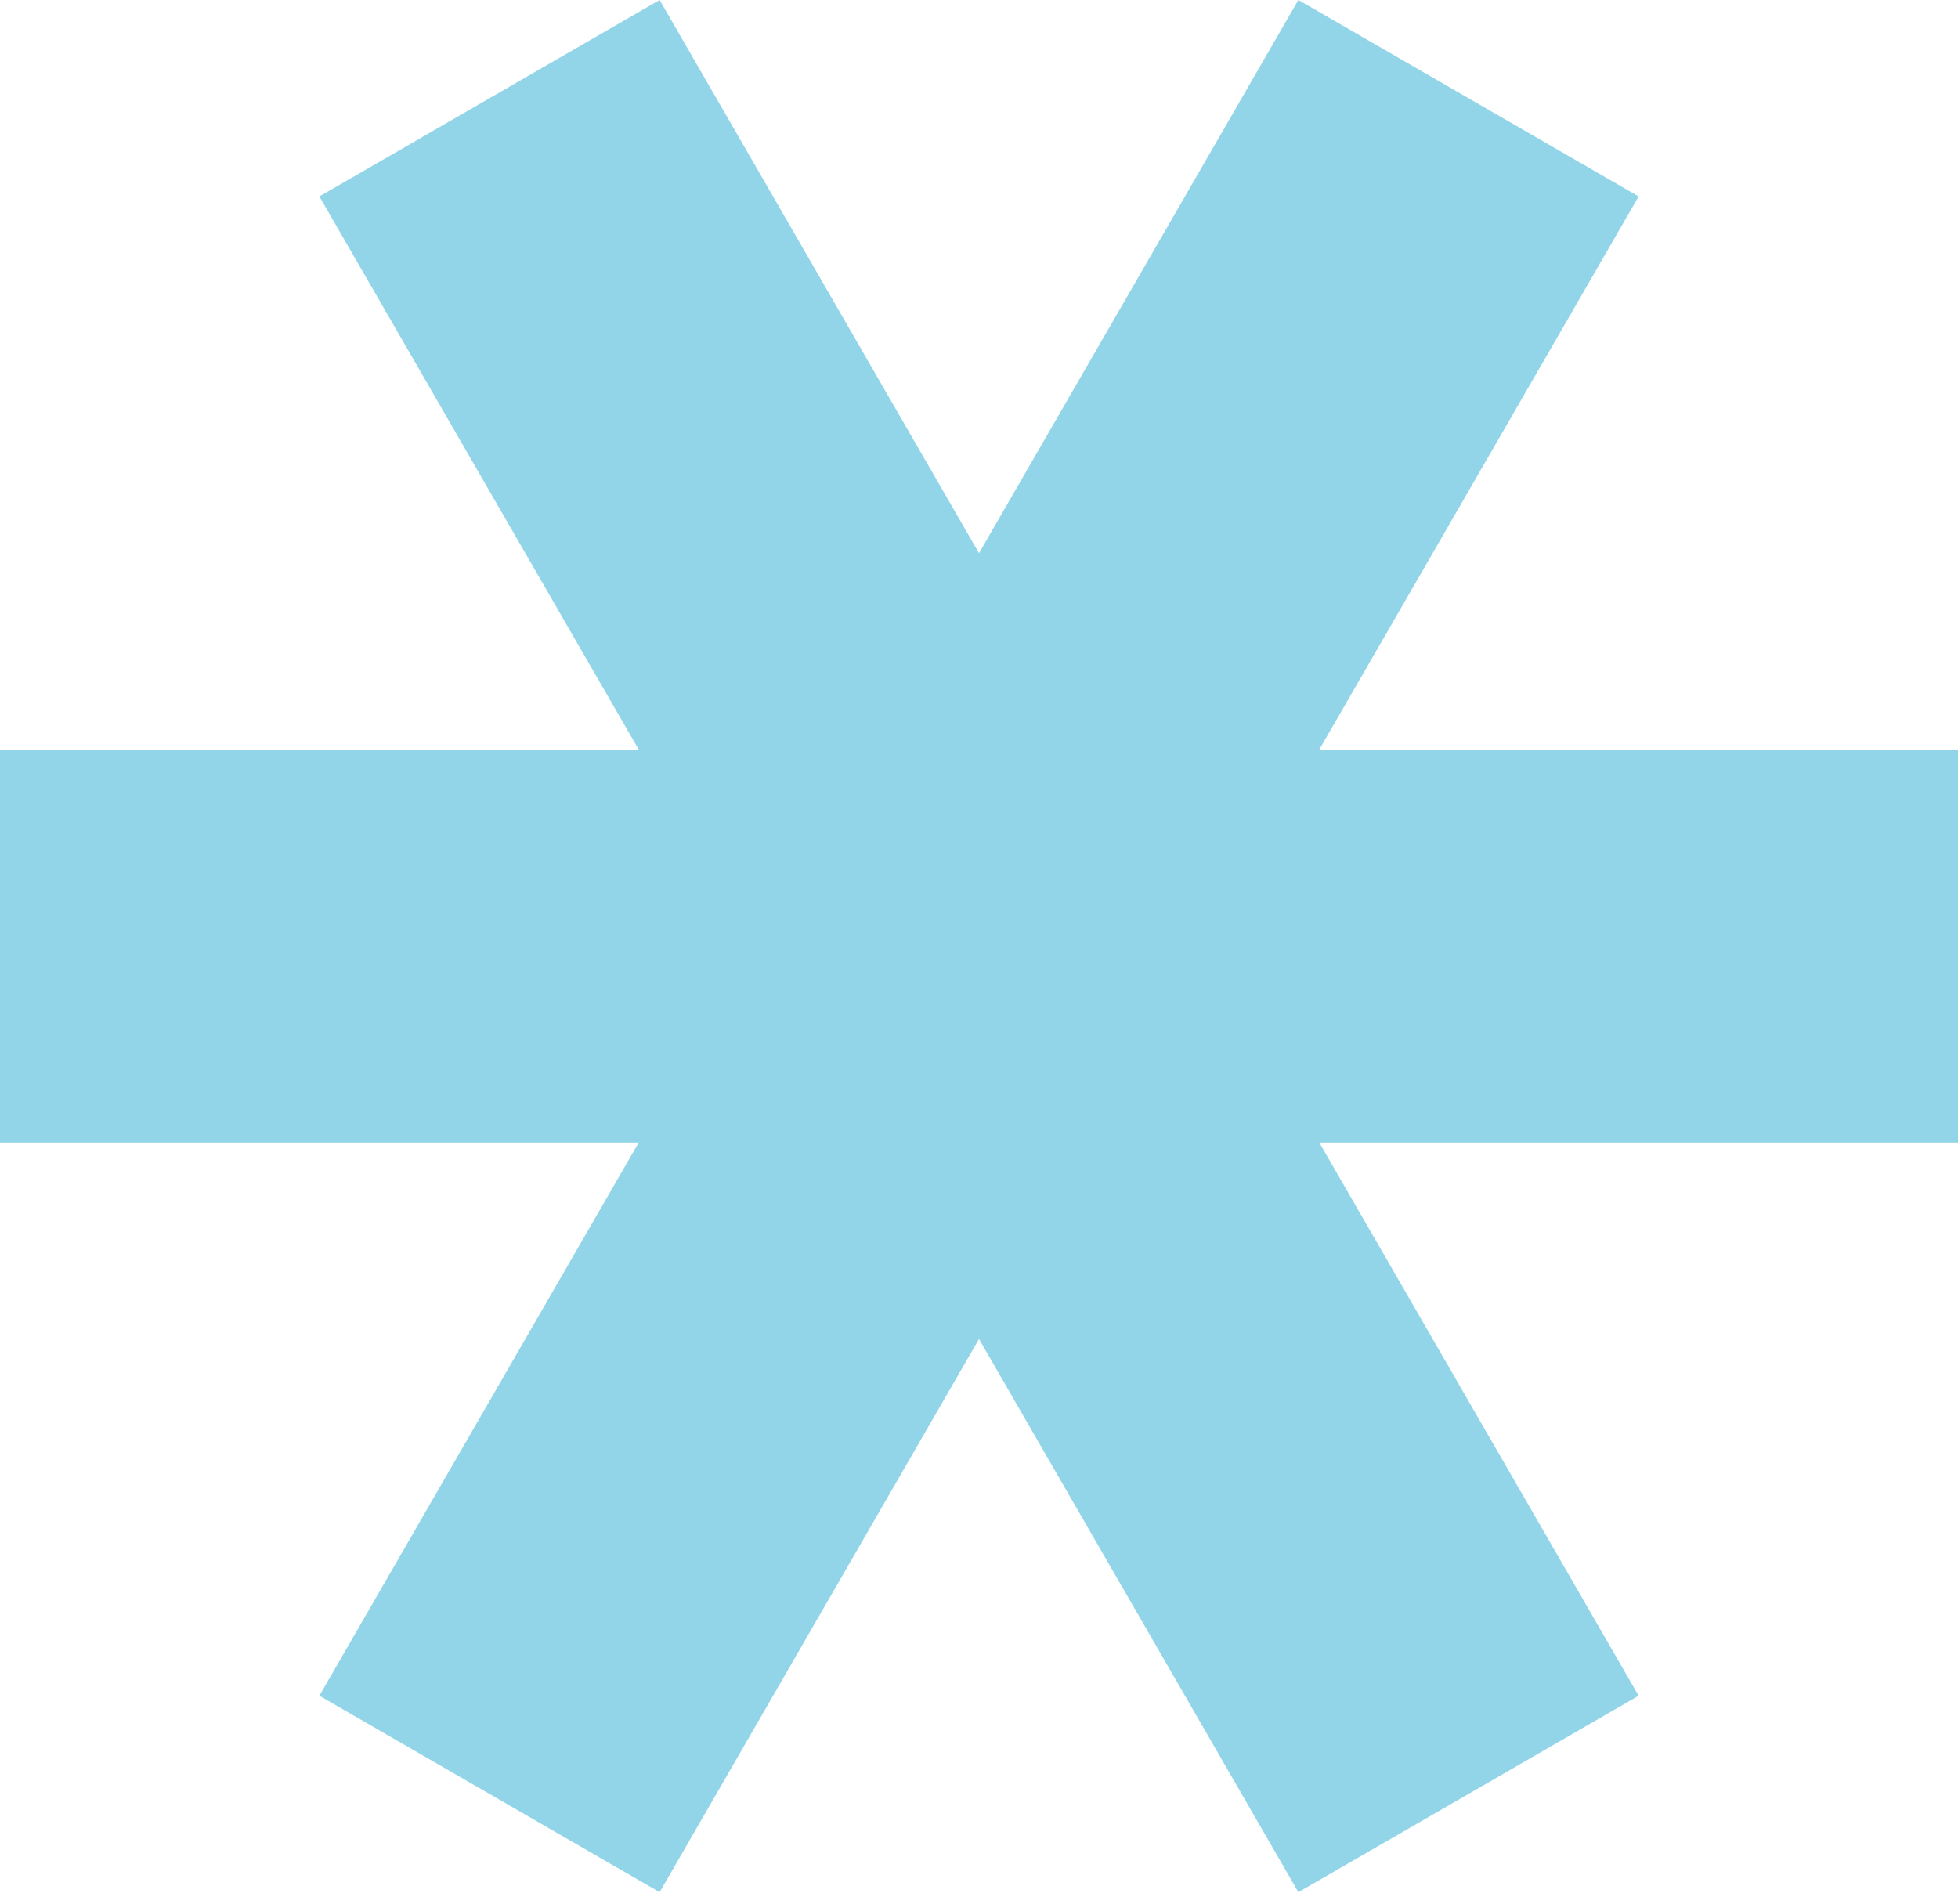 <?xml version="1.0" encoding="UTF-8"?> <svg xmlns="http://www.w3.org/2000/svg" width="144" height="140" viewBox="0 0 144 140" fill="none"> <path d="M46.975 84.026L23.488 124.708L48.513 139.156L72 98.474L95.487 139.156L120.512 124.708L97.025 84.026H144V55.13H97.025L120.512 14.448L95.487 0L72 40.682L48.512 0L23.488 14.448L46.975 55.13H0V84.026H46.975Z" fill="#92D5E8"></path> </svg> 
